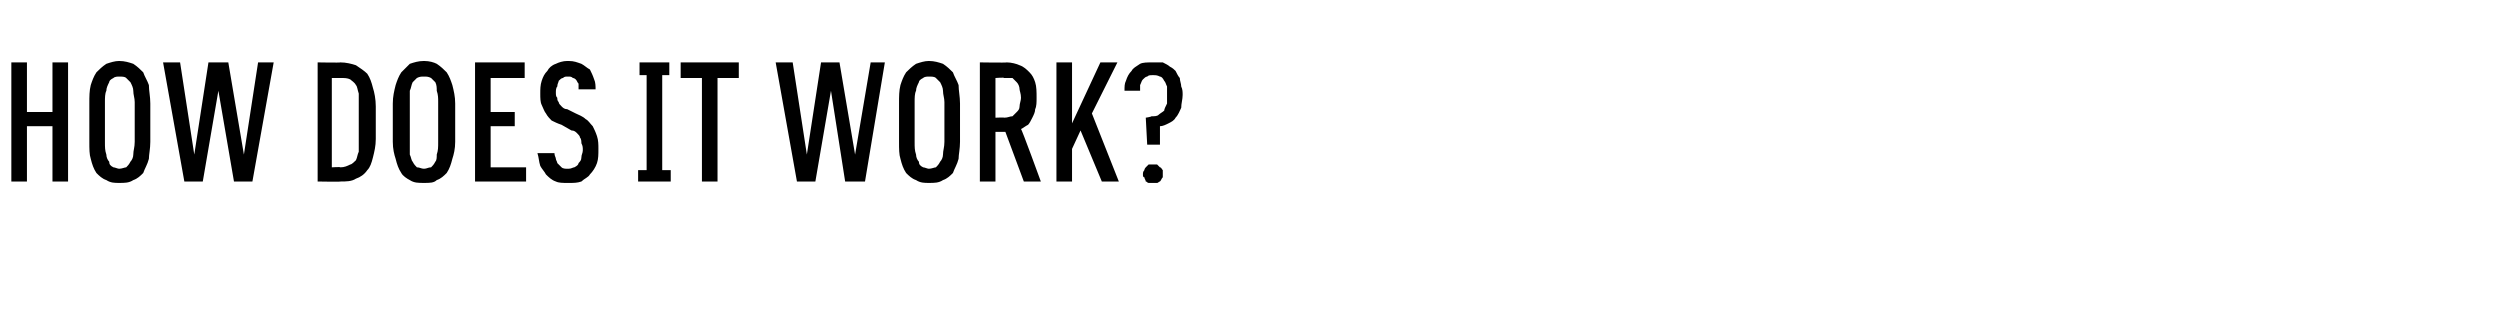 <?xml version="1.0" standalone="no"?>
<!DOCTYPE svg PUBLIC "-//W3C//DTD SVG 1.1//EN" "http://www.w3.org/Graphics/SVG/1.1/DTD/svg11.dtd">
<svg xmlns="http://www.w3.org/2000/svg" version="1.1" width="176.3px" height="23px" viewBox="0 -4 176.3 23" style="top:-4px">
  <desc>HOW DOES IT WORK?</desc>
  <defs/>
  <g id="Polygon344804">
    <path d="M 0.8 8.8 L 1.9 8.8 L 1.9 4.9 L 3.7 4.9 L 3.7 8.8 L 4.8 8.8 L 4.8 0.4 L 3.7 0.4 L 3.7 3.9 L 1.9 3.9 L 1.9 0.4 L 0.8 0.4 L 0.8 8.8 Z M 8.4 8.9 C 8.8 8.9 9.1 8.9 9.4 8.7 C 9.7 8.6 9.9 8.4 10.1 8.2 C 10.2 7.9 10.4 7.6 10.5 7.2 C 10.5 6.9 10.6 6.5 10.6 6 C 10.6 6 10.6 3.3 10.6 3.3 C 10.6 2.8 10.5 2.4 10.5 2 C 10.4 1.7 10.2 1.4 10.1 1.1 C 9.9 0.9 9.7 0.7 9.4 0.5 C 9.1 0.4 8.8 0.3 8.4 0.3 C 8.1 0.3 7.8 0.4 7.5 0.5 C 7.2 0.7 7 0.9 6.8 1.1 C 6.6 1.4 6.5 1.7 6.4 2 C 6.3 2.4 6.3 2.8 6.3 3.3 C 6.3 3.3 6.3 6 6.3 6 C 6.3 6.5 6.3 6.9 6.4 7.2 C 6.5 7.6 6.6 7.9 6.8 8.2 C 7 8.4 7.2 8.6 7.5 8.7 C 7.8 8.9 8.1 8.9 8.4 8.9 Z M 8.4 7.9 C 8.3 7.9 8.1 7.8 8 7.8 C 7.8 7.7 7.7 7.6 7.7 7.4 C 7.6 7.3 7.5 7.1 7.5 6.9 C 7.4 6.6 7.4 6.4 7.4 6 C 7.4 6 7.4 3.2 7.4 3.2 C 7.4 2.9 7.4 2.6 7.5 2.4 C 7.5 2.2 7.6 2 7.7 1.8 C 7.7 1.7 7.8 1.6 8 1.5 C 8.1 1.4 8.3 1.4 8.4 1.4 C 8.6 1.4 8.8 1.4 8.9 1.5 C 9 1.6 9.1 1.7 9.2 1.8 C 9.3 2 9.4 2.2 9.4 2.4 C 9.4 2.7 9.5 2.9 9.5 3.2 C 9.5 3.2 9.5 6 9.5 6 C 9.5 6.4 9.4 6.6 9.4 6.9 C 9.4 7.1 9.3 7.3 9.2 7.4 C 9.1 7.6 9 7.7 8.9 7.8 C 8.8 7.8 8.6 7.9 8.4 7.9 Z M 13 8.8 L 14.3 8.8 L 15.4 2.4 L 16.5 8.8 L 17.8 8.8 L 19.3 0.4 L 18.2 0.4 L 17.2 6.9 L 16.1 0.4 L 14.7 0.4 L 13.7 6.9 L 12.7 0.4 L 11.5 0.4 L 13 8.8 Z M 22.4 8.8 C 22.4 8.8 24.04 8.83 24 8.8 C 24.4 8.8 24.8 8.8 25.1 8.6 C 25.4 8.5 25.7 8.3 25.9 8 C 26.1 7.8 26.2 7.5 26.3 7.1 C 26.4 6.7 26.5 6.3 26.5 5.8 C 26.5 5.8 26.5 3.5 26.5 3.5 C 26.5 3 26.4 2.5 26.3 2.2 C 26.2 1.8 26.1 1.5 25.9 1.2 C 25.7 1 25.4 0.8 25.1 0.6 C 24.8 0.5 24.4 0.4 24 0.4 C 24.04 0.43 22.4 0.4 22.4 0.4 L 22.4 8.8 Z M 23.4 7.8 L 23.4 1.5 C 23.4 1.5 24.03 1.5 24 1.5 C 24.3 1.5 24.5 1.5 24.7 1.6 C 24.8 1.7 25 1.8 25.1 2 C 25.2 2.1 25.2 2.3 25.3 2.6 C 25.3 2.8 25.3 3.1 25.3 3.4 C 25.3 3.4 25.3 5.9 25.3 5.9 C 25.3 6.2 25.3 6.5 25.3 6.7 C 25.2 6.9 25.2 7.1 25.1 7.3 C 25 7.4 24.8 7.6 24.7 7.6 C 24.5 7.7 24.3 7.8 24 7.8 C 24.03 7.76 23.4 7.8 23.4 7.8 Z M 29.9 8.9 C 30.3 8.9 30.6 8.9 30.8 8.7 C 31.1 8.6 31.3 8.4 31.5 8.2 C 31.7 7.9 31.8 7.6 31.9 7.2 C 32 6.9 32.1 6.5 32.1 6 C 32.1 6 32.1 3.3 32.1 3.3 C 32.1 2.8 32 2.4 31.9 2 C 31.8 1.7 31.7 1.4 31.5 1.1 C 31.3 0.9 31.1 0.7 30.8 0.5 C 30.6 0.4 30.3 0.3 29.9 0.3 C 29.5 0.3 29.2 0.4 28.9 0.5 C 28.7 0.7 28.5 0.9 28.3 1.1 C 28.1 1.4 28 1.7 27.9 2 C 27.8 2.4 27.7 2.8 27.7 3.3 C 27.7 3.3 27.7 6 27.7 6 C 27.7 6.5 27.8 6.9 27.9 7.2 C 28 7.6 28.1 7.9 28.3 8.2 C 28.4 8.4 28.7 8.6 28.9 8.7 C 29.2 8.9 29.5 8.9 29.9 8.9 Z M 29.9 7.9 C 29.7 7.9 29.6 7.8 29.4 7.8 C 29.3 7.7 29.2 7.6 29.1 7.4 C 29 7.3 29 7.1 28.9 6.9 C 28.9 6.6 28.9 6.4 28.9 6 C 28.9 6 28.9 3.2 28.9 3.2 C 28.9 2.9 28.9 2.6 28.9 2.4 C 29 2.2 29 2 29.1 1.8 C 29.2 1.7 29.3 1.6 29.4 1.5 C 29.6 1.4 29.7 1.4 29.9 1.4 C 30.1 1.4 30.2 1.4 30.4 1.5 C 30.5 1.6 30.6 1.7 30.7 1.8 C 30.8 2 30.8 2.2 30.8 2.4 C 30.9 2.7 30.9 2.9 30.9 3.2 C 30.9 3.2 30.9 6 30.9 6 C 30.9 6.4 30.9 6.6 30.8 6.9 C 30.8 7.1 30.8 7.3 30.7 7.4 C 30.6 7.6 30.5 7.7 30.4 7.8 C 30.2 7.8 30.1 7.9 29.9 7.9 Z M 33.5 8.8 L 37.1 8.8 L 37.1 7.8 L 34.6 7.8 L 34.6 4.9 L 36.3 4.9 L 36.3 3.9 L 34.6 3.9 L 34.6 1.5 L 37 1.5 L 37 0.4 L 33.5 0.4 L 33.5 8.8 Z M 40 8.9 C 40 8.9 40.1 8.9 40.1 8.9 C 40.5 8.9 40.7 8.9 41 8.8 C 41.2 8.6 41.5 8.5 41.6 8.3 C 41.8 8.1 42 7.8 42.1 7.5 C 42.2 7.2 42.2 6.9 42.2 6.5 C 42.2 6.2 42.2 5.9 42.1 5.6 C 42 5.3 41.9 5.1 41.8 4.9 C 41.6 4.7 41.5 4.5 41.3 4.4 C 41.1 4.2 40.8 4.1 40.6 4 C 40.6 4 40 3.7 40 3.7 C 39.8 3.7 39.7 3.6 39.6 3.5 C 39.5 3.4 39.4 3.3 39.4 3.2 C 39.3 3.1 39.3 3 39.3 2.9 C 39.2 2.8 39.2 2.7 39.2 2.5 C 39.2 2.4 39.2 2.2 39.3 2.1 C 39.3 1.9 39.4 1.8 39.4 1.7 C 39.5 1.6 39.6 1.5 39.7 1.5 C 39.8 1.4 39.9 1.4 40 1.4 C 40 1.4 40.1 1.4 40.1 1.4 C 40.2 1.4 40.3 1.4 40.4 1.5 C 40.5 1.5 40.6 1.6 40.6 1.6 C 40.7 1.7 40.7 1.8 40.8 1.9 C 40.8 2 40.8 2.2 40.8 2.3 C 40.8 2.3 42 2.3 42 2.3 C 42 2.1 42 1.8 41.9 1.6 C 41.8 1.3 41.7 1.1 41.6 0.9 C 41.4 0.8 41.2 0.6 41 0.5 C 40.7 0.4 40.5 0.3 40.1 0.3 C 40.1 0.3 40 0.3 40 0.3 C 39.7 0.3 39.4 0.4 39.2 0.5 C 38.9 0.6 38.7 0.8 38.6 1 C 38.4 1.2 38.3 1.4 38.2 1.7 C 38.1 2 38.1 2.3 38.1 2.6 C 38.1 2.9 38.1 3.2 38.2 3.4 C 38.3 3.6 38.4 3.9 38.5 4 C 38.6 4.2 38.8 4.4 38.9 4.5 C 39.1 4.6 39.3 4.7 39.6 4.8 C 39.6 4.8 40.3 5.2 40.3 5.2 C 40.5 5.2 40.6 5.3 40.7 5.4 C 40.8 5.5 40.9 5.6 40.9 5.7 C 41 5.8 41 6 41 6.1 C 41.1 6.3 41.1 6.4 41.1 6.6 C 41.1 6.8 41 6.9 41 7.1 C 41 7.3 40.9 7.4 40.8 7.5 C 40.8 7.6 40.7 7.7 40.5 7.8 C 40.4 7.8 40.3 7.9 40.1 7.9 C 40.1 7.9 40 7.9 40 7.9 C 39.9 7.9 39.7 7.9 39.6 7.8 C 39.5 7.7 39.4 7.6 39.3 7.5 C 39.3 7.4 39.2 7.3 39.2 7.2 C 39.2 7.1 39.1 7 39.1 6.8 C 39.1 6.8 37.9 6.8 37.9 6.8 C 38 7.1 38 7.4 38.1 7.7 C 38.2 7.9 38.4 8.1 38.5 8.3 C 38.7 8.5 38.9 8.7 39.2 8.8 C 39.4 8.9 39.7 8.9 40 8.9 Z M 45 8.8 L 47.3 8.8 L 47.3 8 L 46.7 8 L 46.7 1.3 L 47.2 1.3 L 47.2 0.4 L 45.1 0.4 L 45.1 1.3 L 45.6 1.3 L 45.6 8 L 45 8 L 45 8.8 Z M 49.5 8.8 L 50.6 8.8 L 50.6 1.5 L 52.1 1.5 L 52.1 0.4 L 48 0.4 L 48 1.5 L 49.5 1.5 L 49.5 8.8 Z M 56.2 8.8 L 57.5 8.8 L 58.6 2.4 L 59.6 8.8 L 61 8.8 L 62.4 0.4 L 61.4 0.4 L 60.3 6.9 L 59.2 0.4 L 57.9 0.4 L 56.9 6.9 L 55.9 0.4 L 54.7 0.4 L 56.2 8.8 Z M 65.5 8.9 C 65.9 8.9 66.2 8.9 66.5 8.7 C 66.8 8.6 67 8.4 67.2 8.2 C 67.3 7.9 67.5 7.6 67.6 7.2 C 67.6 6.9 67.7 6.5 67.7 6 C 67.7 6 67.7 3.3 67.7 3.3 C 67.7 2.8 67.6 2.4 67.6 2 C 67.5 1.7 67.3 1.4 67.2 1.1 C 67 0.9 66.8 0.7 66.5 0.5 C 66.2 0.4 65.9 0.3 65.5 0.3 C 65.2 0.3 64.9 0.4 64.6 0.5 C 64.3 0.7 64.1 0.9 63.9 1.1 C 63.7 1.4 63.6 1.7 63.5 2 C 63.4 2.4 63.4 2.8 63.4 3.3 C 63.4 3.3 63.4 6 63.4 6 C 63.4 6.5 63.4 6.9 63.5 7.2 C 63.6 7.6 63.7 7.9 63.9 8.2 C 64.1 8.4 64.3 8.6 64.6 8.7 C 64.9 8.9 65.2 8.9 65.5 8.9 Z M 65.5 7.9 C 65.4 7.9 65.2 7.8 65.1 7.8 C 64.9 7.7 64.8 7.6 64.8 7.4 C 64.7 7.3 64.6 7.1 64.6 6.9 C 64.5 6.6 64.5 6.4 64.5 6 C 64.5 6 64.5 3.2 64.5 3.2 C 64.5 2.9 64.5 2.6 64.6 2.4 C 64.6 2.2 64.7 2 64.8 1.8 C 64.8 1.7 64.9 1.6 65.1 1.5 C 65.2 1.4 65.4 1.4 65.5 1.4 C 65.7 1.4 65.9 1.4 66 1.5 C 66.1 1.6 66.2 1.7 66.3 1.8 C 66.4 2 66.5 2.2 66.5 2.4 C 66.5 2.7 66.6 2.9 66.6 3.2 C 66.6 3.2 66.6 6 66.6 6 C 66.6 6.4 66.5 6.6 66.5 6.9 C 66.5 7.1 66.4 7.3 66.3 7.4 C 66.2 7.6 66.1 7.7 66 7.8 C 65.9 7.8 65.7 7.9 65.5 7.9 Z M 69.1 8.8 L 70.2 8.8 L 70.2 5.3 L 70.9 5.3 L 72.2 8.8 L 73.4 8.8 C 73.4 8.8 72.04 5.06 72 5.1 C 72.2 5 72.3 4.9 72.5 4.8 C 72.6 4.7 72.7 4.5 72.8 4.3 C 72.9 4.1 73 3.9 73 3.7 C 73.1 3.5 73.1 3.2 73.1 2.9 C 73.1 2.5 73.1 2.1 73 1.8 C 72.9 1.5 72.8 1.3 72.6 1.1 C 72.4 0.9 72.2 0.7 71.9 0.6 C 71.7 0.5 71.3 0.4 71 0.4 C 70.97 0.43 69.1 0.4 69.1 0.4 L 69.1 8.8 Z M 70.2 4.3 L 70.2 1.5 C 70.2 1.5 70.84 1.45 70.8 1.5 C 71.1 1.5 71.2 1.5 71.4 1.5 C 71.5 1.6 71.6 1.7 71.7 1.8 C 71.8 1.9 71.9 2.1 71.9 2.3 C 71.9 2.4 72 2.6 72 2.9 C 72 3.1 71.9 3.3 71.9 3.5 C 71.9 3.7 71.8 3.8 71.7 3.9 C 71.6 4 71.5 4.1 71.4 4.2 C 71.2 4.2 71.1 4.3 70.8 4.3 C 70.84 4.27 70.2 4.3 70.2 4.3 Z M 77 4 L 78.8 0.4 L 77.6 0.4 L 75.6 4.7 L 75.6 0.4 L 74.5 0.4 L 74.5 8.8 L 75.6 8.8 L 75.6 6.5 L 76.2 5.2 L 77.7 8.8 L 78.9 8.8 L 77 4 Z M 81.3 8.9 C 81.4 8.9 81.5 8.9 81.6 8.9 C 81.7 8.9 81.7 8.8 81.8 8.8 C 81.9 8.7 81.9 8.6 82 8.5 C 82 8.5 82 8.4 82 8.3 C 82 8.2 82 8.1 82 8 C 81.9 7.9 81.9 7.8 81.8 7.8 C 81.7 7.7 81.7 7.7 81.6 7.6 C 81.5 7.6 81.4 7.6 81.3 7.6 C 81.2 7.6 81.1 7.6 81 7.6 C 80.9 7.7 80.9 7.7 80.8 7.8 C 80.8 7.8 80.7 7.9 80.7 8 C 80.6 8.1 80.6 8.2 80.6 8.3 C 80.6 8.4 80.6 8.5 80.7 8.5 C 80.7 8.6 80.8 8.7 80.8 8.8 C 80.9 8.8 80.9 8.9 81 8.9 C 81.1 8.9 81.2 8.9 81.3 8.9 Z M 80.9 6.2 L 81.8 6.2 C 81.8 6.2 81.8 4.95 81.8 4.9 C 82 4.9 82.2 4.8 82.4 4.7 C 82.6 4.6 82.8 4.5 82.9 4.3 C 83.1 4.1 83.2 3.8 83.3 3.6 C 83.3 3.3 83.4 3 83.4 2.7 C 83.4 2.5 83.4 2.3 83.3 2.1 C 83.3 1.9 83.2 1.7 83.2 1.5 C 83.1 1.4 83 1.2 82.9 1 C 82.8 0.9 82.7 0.8 82.5 0.7 C 82.4 0.6 82.2 0.5 82 0.4 C 81.8 0.4 81.6 0.4 81.4 0.4 C 81.4 0.4 81.3 0.4 81.3 0.4 C 80.9 0.4 80.6 0.4 80.4 0.5 C 80.1 0.7 79.9 0.8 79.8 1 C 79.6 1.2 79.5 1.4 79.4 1.7 C 79.3 1.9 79.3 2.1 79.3 2.4 C 79.3 2.4 80.4 2.4 80.4 2.4 C 80.4 2.2 80.4 2.1 80.4 2 C 80.5 1.8 80.5 1.7 80.6 1.6 C 80.7 1.5 80.8 1.4 80.9 1.4 C 81 1.3 81.1 1.3 81.3 1.3 C 81.3 1.3 81.3 1.3 81.3 1.3 C 81.5 1.3 81.6 1.3 81.8 1.4 C 81.9 1.4 82 1.5 82.1 1.7 C 82.2 1.8 82.2 1.9 82.3 2.1 C 82.3 2.3 82.3 2.5 82.3 2.7 C 82.3 3 82.3 3.2 82.3 3.3 C 82.2 3.5 82.1 3.7 82.1 3.8 C 82 3.9 81.8 4 81.7 4.1 C 81.6 4.2 81.4 4.2 81.2 4.2 C 81.19 4.24 80.8 4.3 80.8 4.3 L 80.9 6.2 Z " stroke="none" fill="#000"/>
  </g>
</svg>